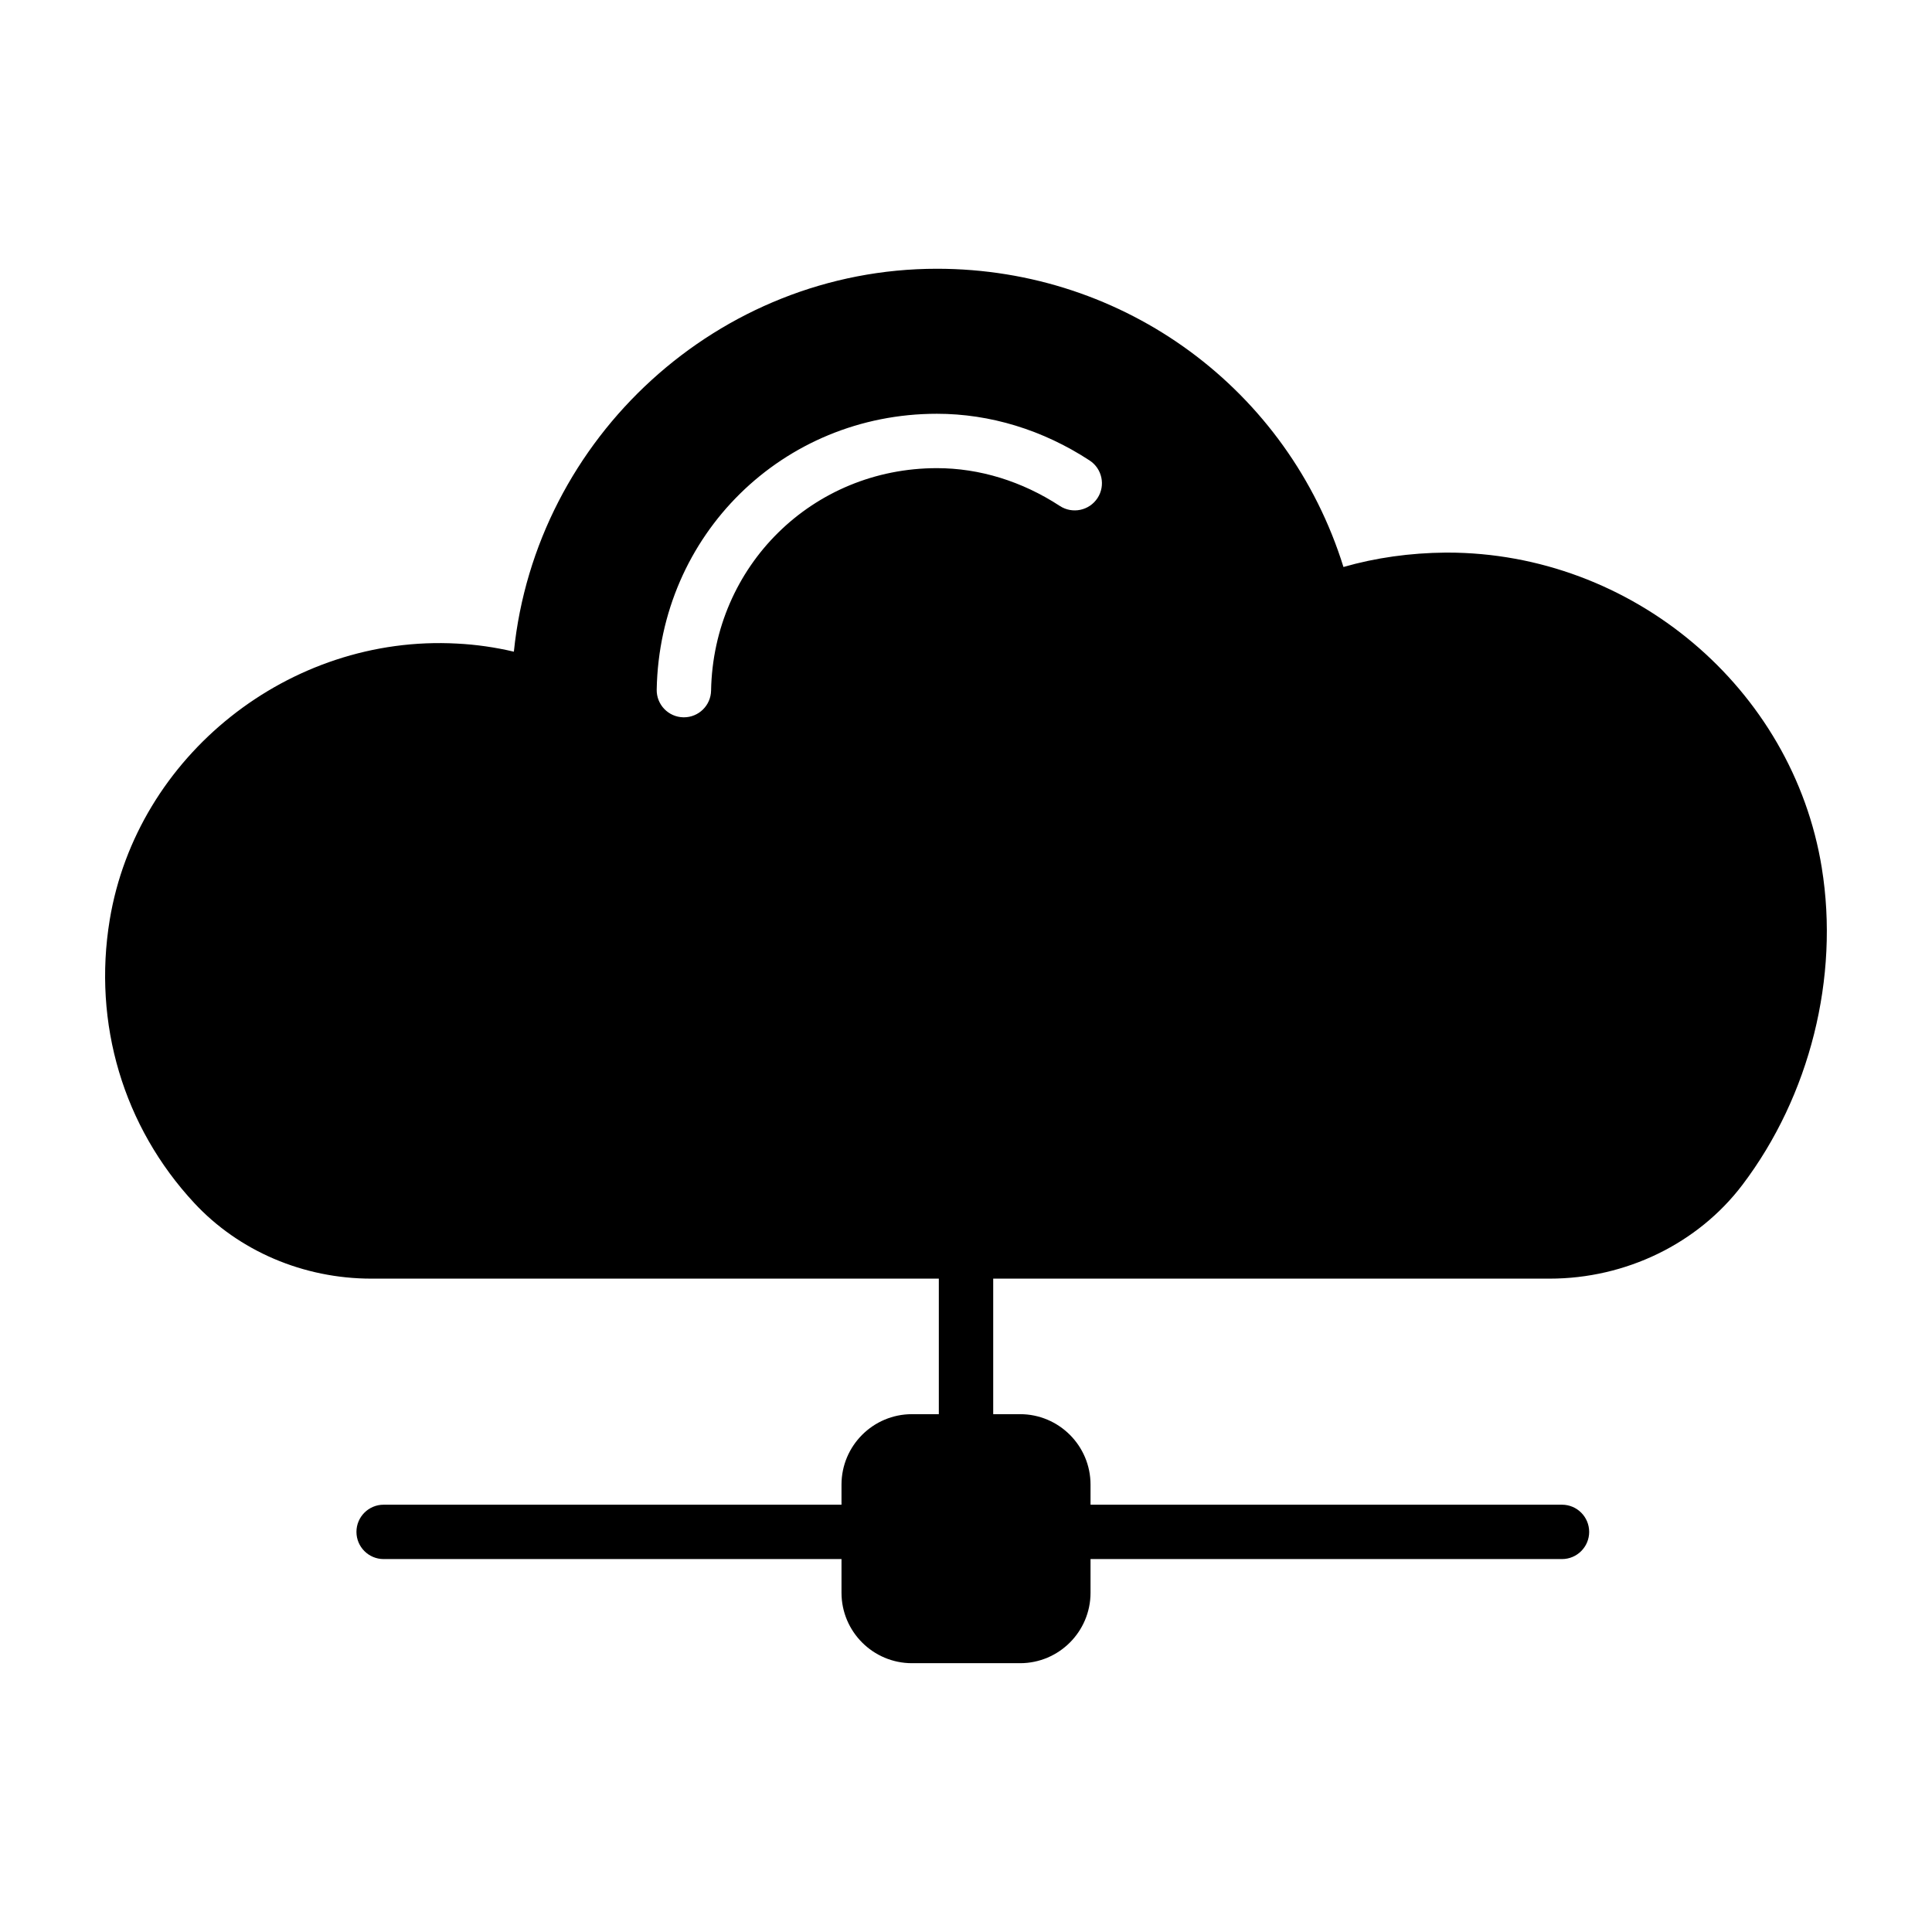<?xml version="1.0" encoding="UTF-8"?>
<!-- Uploaded to: ICON Repo, www.iconrepo.com, Generator: ICON Repo Mixer Tools -->
<svg fill="#000000" width="800px" height="800px" version="1.1" viewBox="144 144 512 512" xmlns="http://www.w3.org/2000/svg">
 <path d="m626.8 374.02c-7.711-47.719-50.328-83.578-99.254-83.578h-0.426c-9.477 0.086-18.555 1.363-27.09 3.816-14.605-46.91-57.84-79.035-107.73-79.035-57.867 0-106.33 44.73-112.12 101.48-4.973-1.172-10.016-1.895-15.062-2.148-44.422-2.438-84.84 29.727-92.035 73.176-4.539 27.512 3.621 54.875 22.391 75.074 11.828 12.738 28.941 20.047 46.945 20.047h150.38v35.918h-7.125c-10.297 0-18.668 8.371-18.668 18.668v5.324h-121.34c-3.977 0-7.203 3.227-7.203 7.203s3.227 7.203 7.203 7.203h121.34v8.926c0 10.297 8.371 18.668 18.668 18.668h28.66c10.297 0 18.668-8.371 18.668-18.668v-8.926h124.94c3.977 0 7.203-3.227 7.203-7.203s-3.227-7.203-7.203-7.203h-124.94v-5.324c0-10.297-8.371-18.668-18.668-18.668h-7.125v-35.918h147.45c20.219 0 39.32-9.297 51.109-24.867 17.871-23.59 25.73-54.98 21.027-83.969zm-191.95-98.023c-2.188 3.336-6.648 4.258-9.973 2.094-10.039-6.562-21.305-10.027-32.582-10.027-32.953 0-59.242 25.898-59.852 58.957-0.074 3.934-3.285 7.074-7.199 7.074h-0.137c-3.981-0.074-7.144-3.359-7.074-7.336 0.762-40.992 33.379-73.105 74.262-73.105 14.086 0 28.078 4.277 40.461 12.375 3.332 2.176 4.273 6.641 2.094 9.969z"/>
</svg>